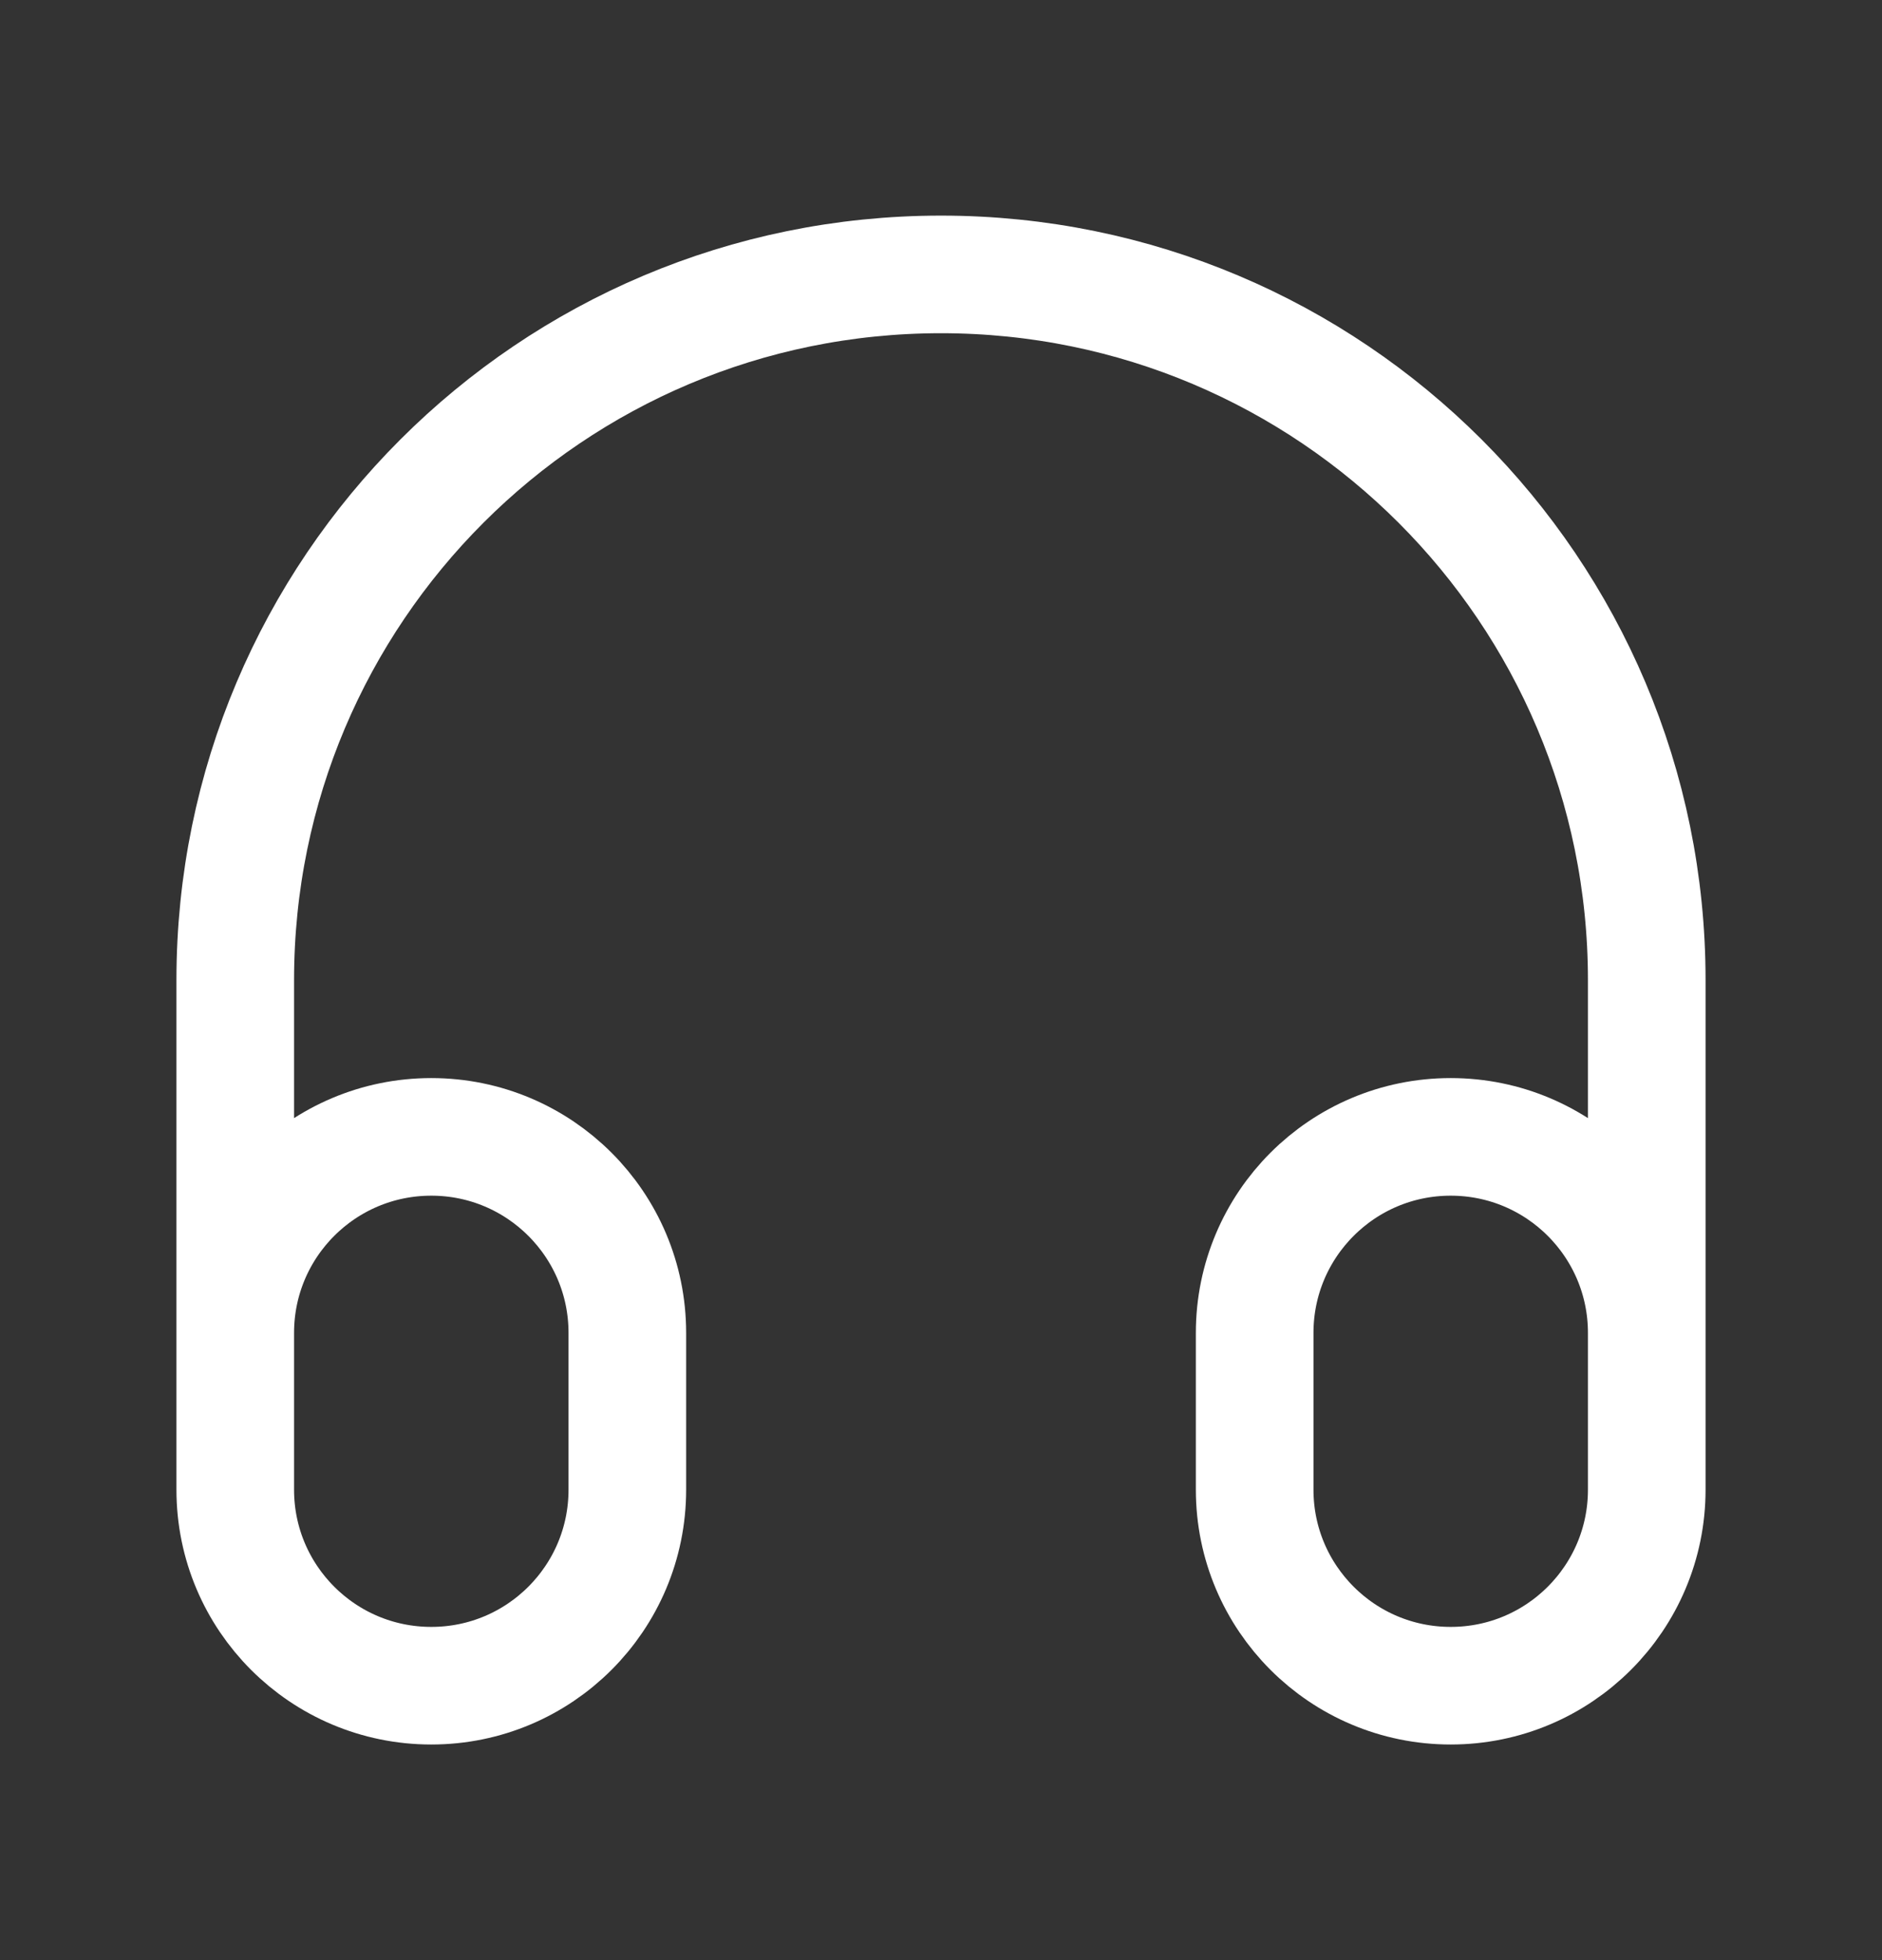 <svg width="24" height="25" viewBox="0 0 24 25" fill="none" xmlns="http://www.w3.org/2000/svg">
<rect x="0" y="0" width="24" height="25" fill="#333333" stroke="none"/>
<path d="M21 18.5V12.5C21 7.529 16.971 3.5 12 3.5C7.029 3.5 3 7.529 3 12.5V18.5M5.5 21.5C4.119 21.5 3 20.381 3 19V17C3 15.619 4.119 14.5 5.5 14.5C6.881 14.5 8 15.619 8 17V19C8 20.381 6.881 21.5 5.5 21.5ZM18.5 21.5C17.119 21.5 16 20.381 16 19V17C16 15.619 17.119 14.5 18.5 14.5C19.881 14.5 21 15.619 21 17V19C21 20.381 19.881 21.5 18.5 21.5Z" stroke="white" stroke-width="1.5" stroke-linecap="round" stroke-linejoin="round"/>
</svg>
